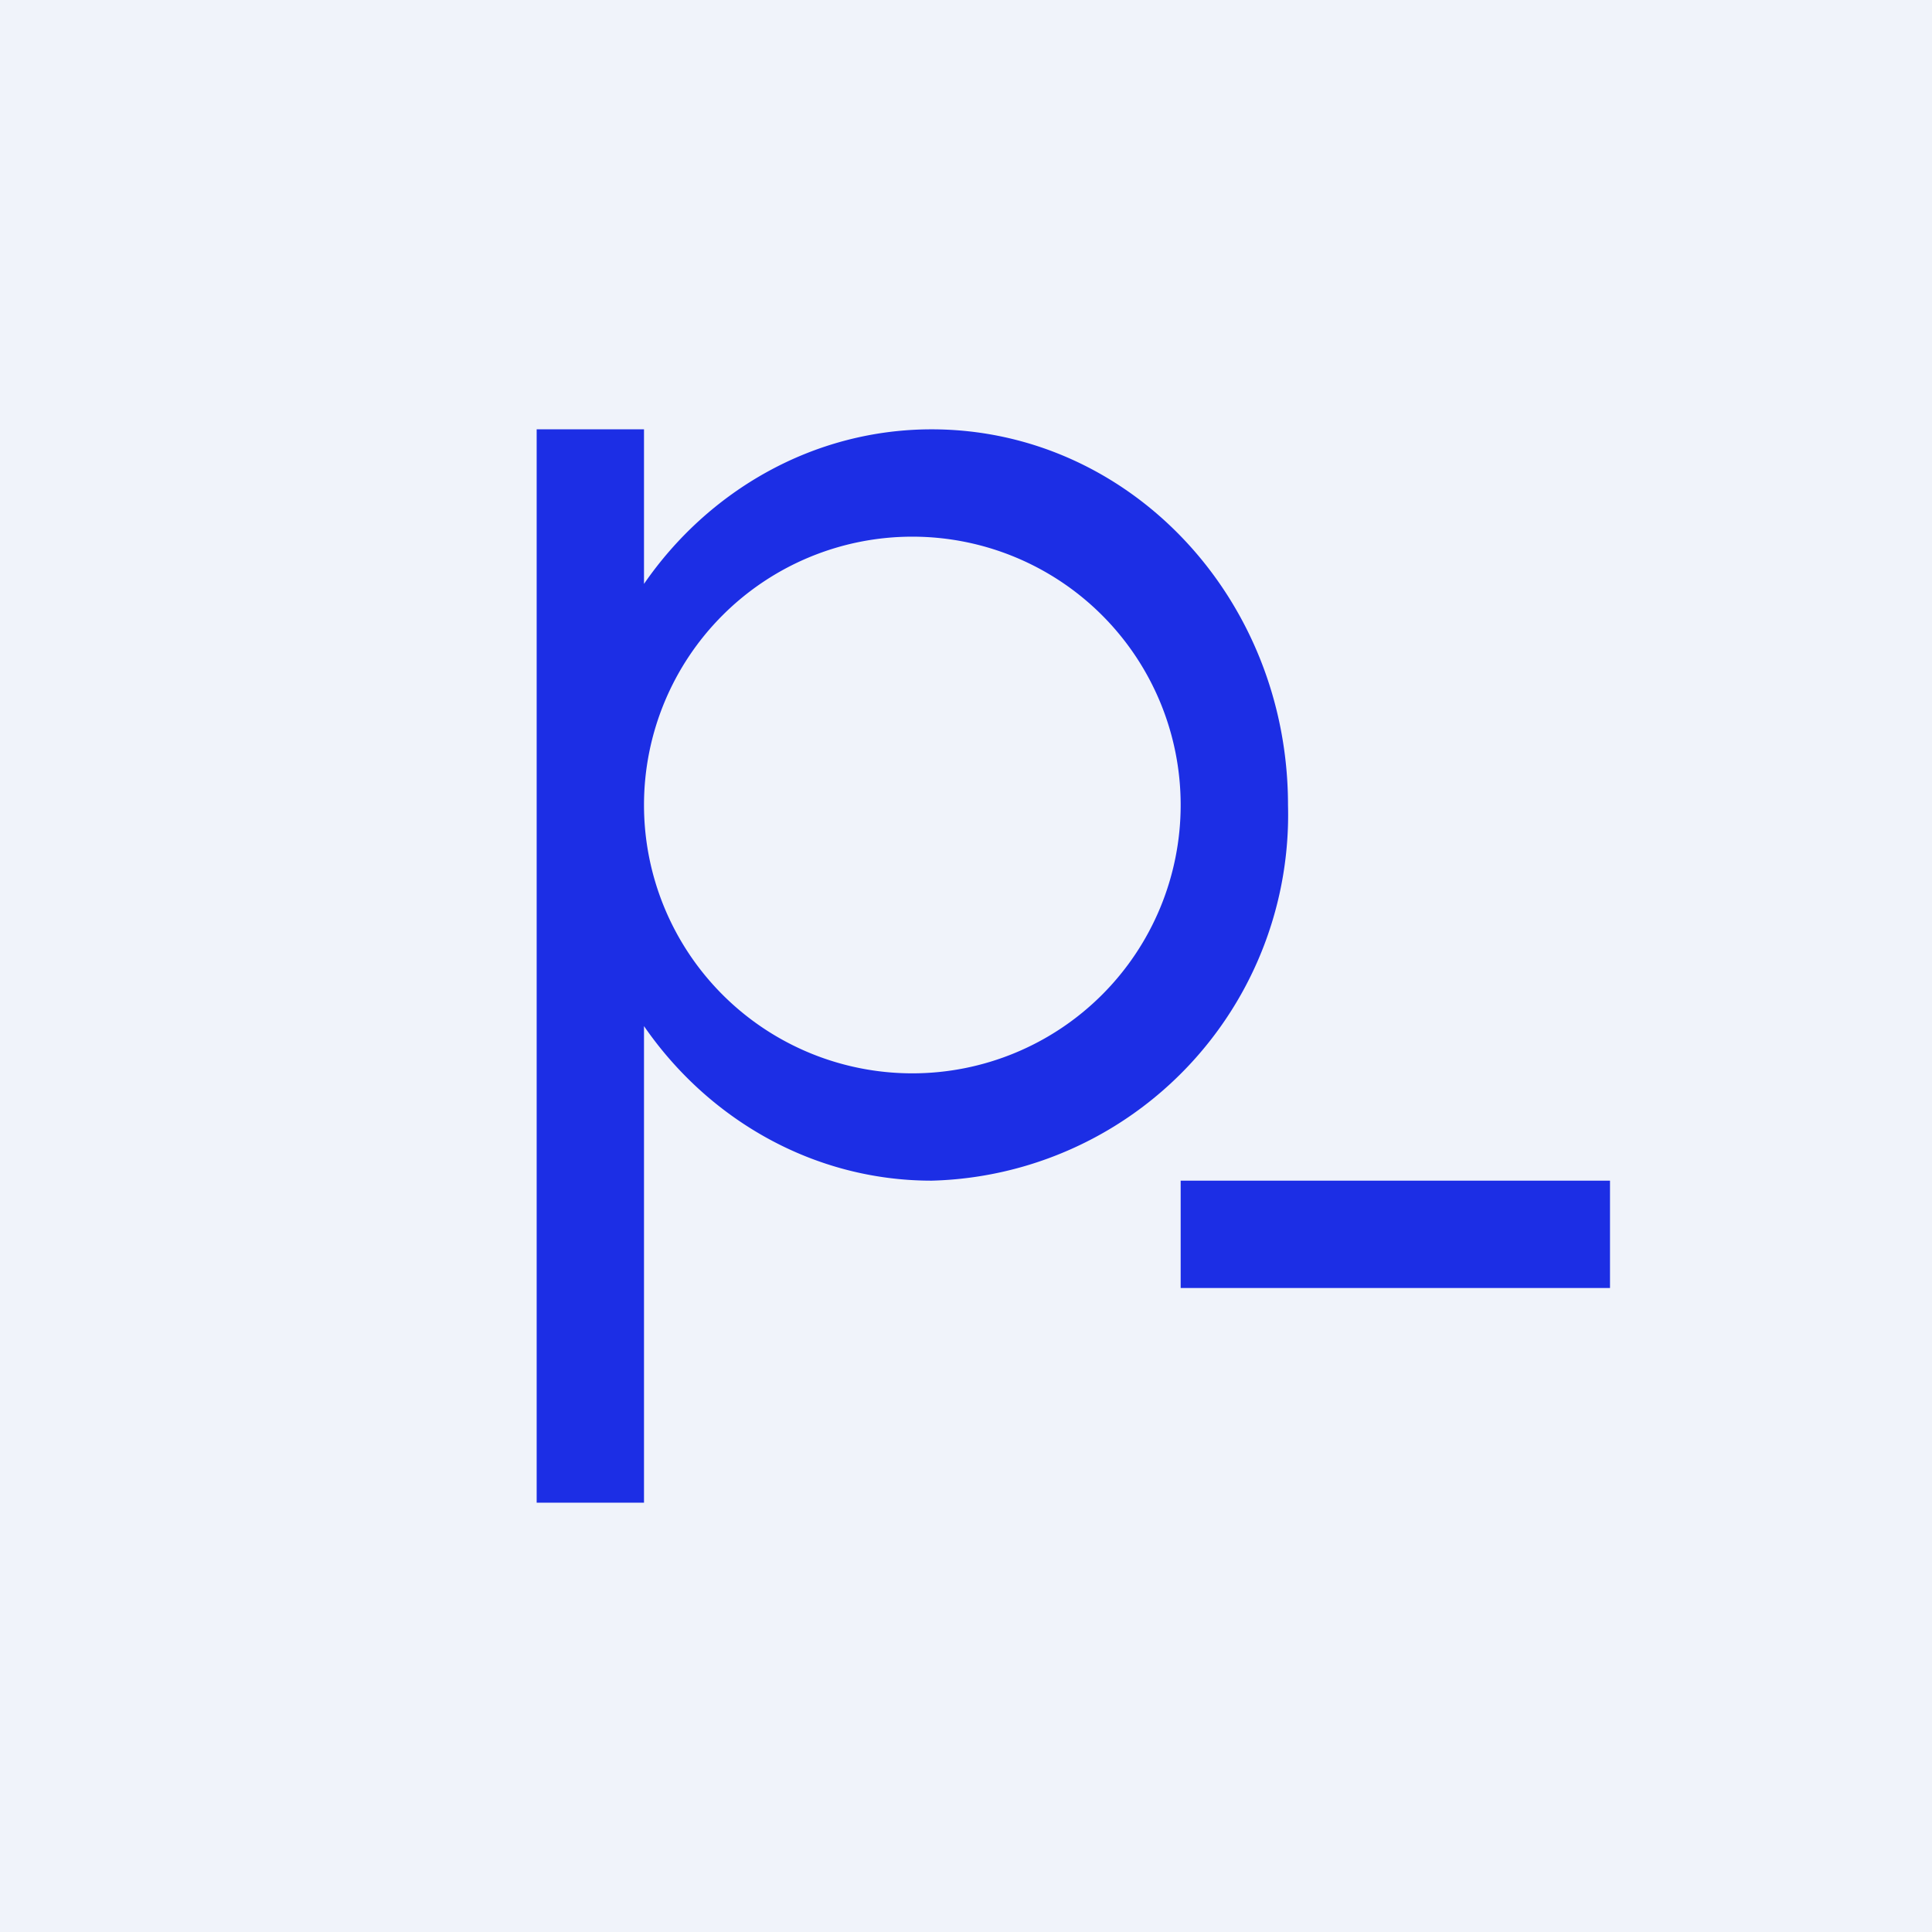 <!-- by TradingView --><svg width="18" height="18" viewBox="0 0 18 18" xmlns="http://www.w3.org/2000/svg"><path fill="#F0F3FA" d="M0 0h18v18H0z"/><path d="M15 12h-4v-1h4v1Z" fill="#1C2EE5"/><path fill-rule="evenodd" d="M6 4H5v10h1V9.56c.6.87 1.58 1.44 2.68 1.44A3.41 3.41 0 0 0 12 7.5C12 5.57 10.52 4 8.68 4 7.58 4 6.6 4.57 6 5.44V4Zm0 3.5a2.5 2.5 0 1 0 5 0 2.5 2.5 0 0 0-5 0Z" fill="#1C2EE5"/></svg>